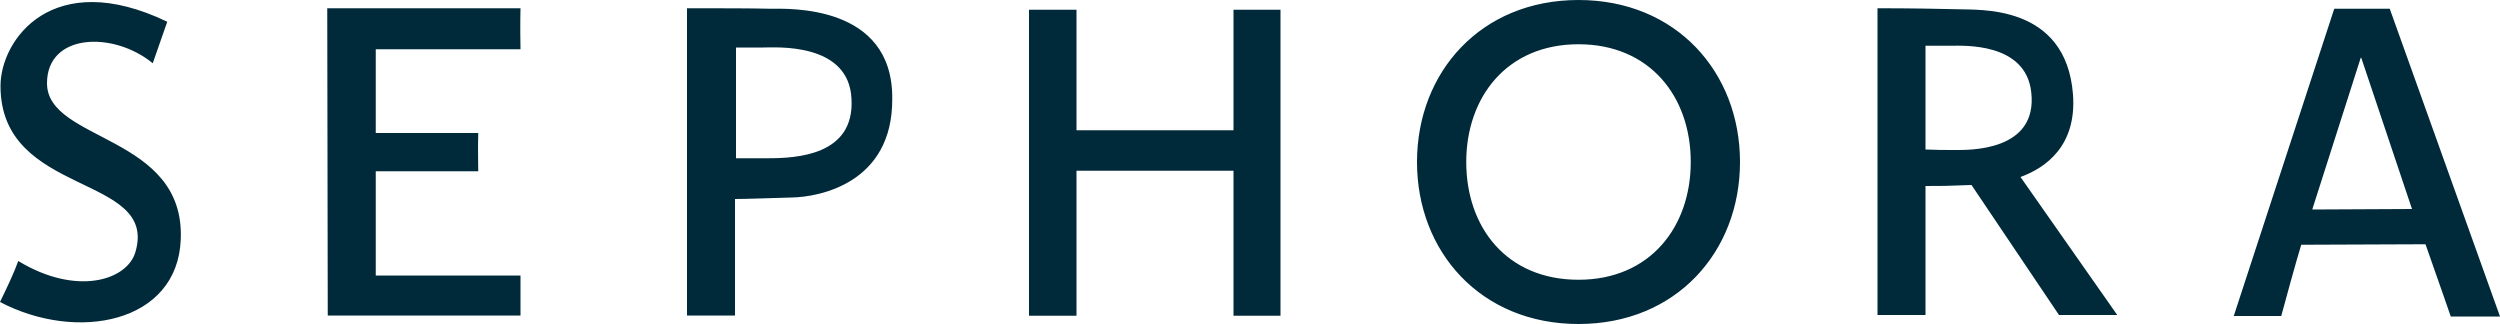 <?xml version="1.0" encoding="utf-8"?>
<!-- Generator: Adobe Illustrator 25.4.1, SVG Export Plug-In . SVG Version: 6.00 Build 0)  -->
<svg version="1.1" id="Layer_1" xmlns="http://www.w3.org/2000/svg" xmlns:xlink="http://www.w3.org/1999/xlink" x="0px" y="0px"
	 viewBox="0 0 1000 129.6" style="enable-background:new 0 0 1000 129.6;" xml:space="preserve">
<style type="text/css">
	.st0{fill:none;}
	.st1{fill:#002A3A;}
</style>
<path class="st0" d="M812.6,36.9c-2.2-20.1-27.4-18.6-32.2-18.6h-10.1v41.5c4.3,0.2,7.6,0.2,11.9,0.2
	C787.3,60,815.2,60.7,812.6,36.9L812.6,36.9z M631.4,17.7c-28.7,0-44.9,21.2-44.9,47.1c0,26.1,16.2,47.1,44.9,47.1
	s44.9-21.2,44.9-47.1C676.3,38.7,659.9,17.7,631.4,17.7L631.4,17.7z M305.1,19h-10.8v44.3H307c11.4,0,34.8-1.1,33.5-23.5
	C339.7,16.9,310.1,19,305.1,19z M944.3,23.1l-19.4,60.7l39.9-0.2l-20.3-60.5"/>
<path class="st1" d="M493.4,52.1h-62.8V3.9h-19v122.4h19v-58h62.8v58h18.8V3.9h-18.8 M308.1,3.5c-6.9-0.2-20.9-0.2-33.3-0.2v122.9
	H294V79.6c4.8,0,14.7-0.4,22.7-0.6c11.2-0.2,40.4-5.8,40.2-39.5C357.2,1.5,315.1,3.5,308.1,3.5L308.1,3.5z M307.1,63.3h-12.7V19
	h10.8c5,0,34.5-2.2,35.4,20.7C341.8,62.2,318.5,63.3,307.1,63.3L307.1,63.3z M130.9,3.3l0.2,122.9h77.1v-16h-57.9V68.5h41
	c0-3.5-0.2-8.6,0-15.3h-41V19.7h57.9c-0.2-9.7,0-16.4,0-16.4L130.9,3.3L130.9,3.3z M18.8,33.3c0-20.1,26.6-20.9,42.3-8
	c5.4-15.5,5.8-16.6,5.8-16.6c-45.8-22-66.7,7.1-66.7,25.7c0,44.5,63.1,35,54,66.3c-3.2,11.4-23.5,17.9-46.9,3.7
	C5.6,109.2,2.8,115,0,120.8c30.9,16.2,71,8.4,72.3-25C74.1,53.8,18.8,56.8,18.8,33.3L18.8,33.3z M829.2,37.8
	c-2.8-36.5-38.2-33.7-46-34.1c-6.5-0.2-20.3-0.4-32.2-0.4V126h19.2V74.4c6.5,0,8.6,0,18.4-0.4l35,52h23.3l-38.7-55.2
	C818.6,67,830.7,58.1,829.2,37.8z M782.1,60c-4.3,0-7.6,0-11.9-0.2V18.3h10.1c4.8,0,30-1.5,32.2,18.6C815.2,60.7,787.3,60,782.1,60
	L782.1,60z M955.9,3.5h-22.2l-40.2,122.9h19c6-22.2,8-28.5,8-28.5l49.7-0.2c5.8,16.4,10.1,28.9,10.1,28.9h19.7L955.9,3.5L955.9,3.5z
	 M924.9,83.8l19.4-60.7h0.2l20.3,60.5L924.9,83.8z M631.4,0c-39.1,0-64.6,28.9-64.6,64.8s25.5,64.8,64.6,64.8S696,100.7,696,64.8
	S670.5,0,631.4,0z M631.4,111.9c-28.7,0-44.9-20.9-44.9-47.1c0-25.9,16.2-47.1,44.9-47.1c28.5,0,44.9,20.9,44.9,47.1
	C676.3,90.7,660.1,111.9,631.4,111.9z"/>
</svg>
